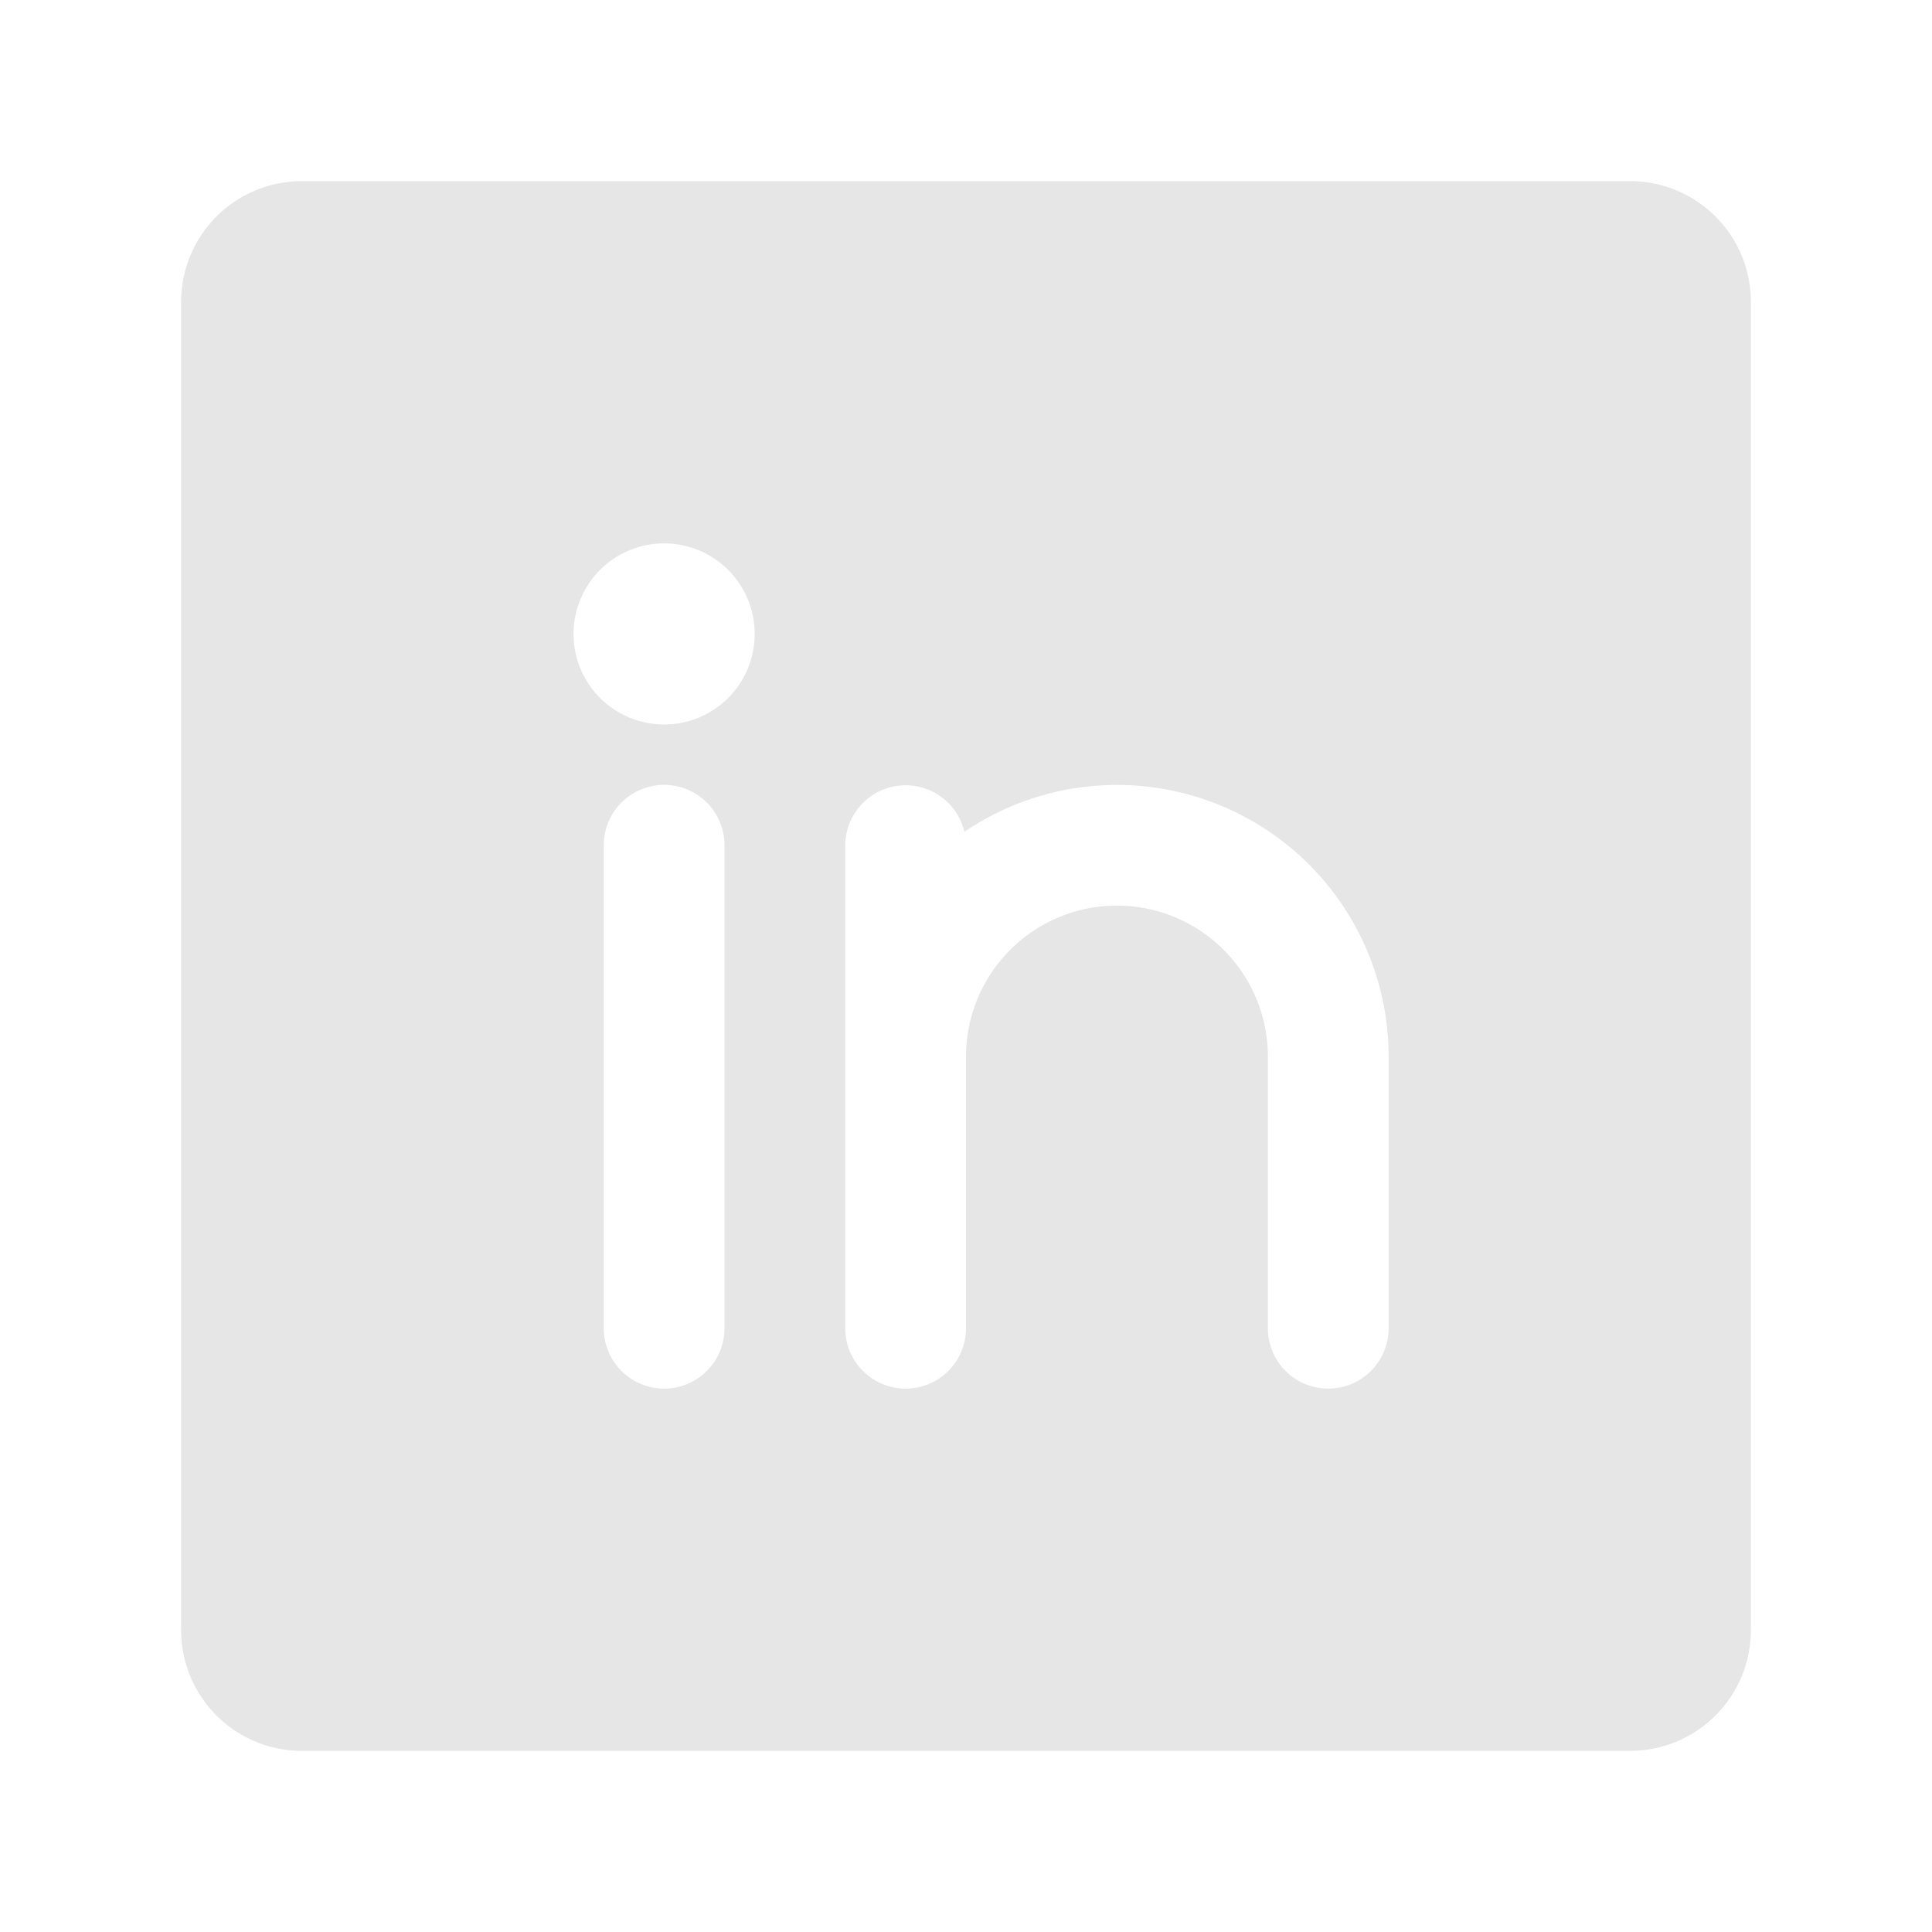 <svg xmlns="http://www.w3.org/2000/svg" width="24" height="24" fill="none"><path fill="#E6E6E6" d="M20.25 2.25H3.75a1.5 1.5 0 0 0-1.5 1.5v16.5a1.5 1.5 0 0 0 1.5 1.5h16.5a1.5 1.5 0 0 0 1.5-1.5V3.75a1.5 1.5 0 0 0-1.5-1.5zM9 16.5a.75.75 0 1 1-1.5 0v-6a.75.75 0 1 1 1.5 0v6zM8.25 9a1.125 1.125 0 1 1 0-2.25 1.125 1.125 0 0 1 0 2.25zm9 7.5a.75.75 0 1 1-1.5 0v-3.375a1.875 1.875 0 1 0-3.75 0V16.5a.75.75 0 1 1-1.5 0v-6a.75.75 0 0 1 1.48-.167 3.375 3.375 0 0 1 5.27 2.792V16.5z"/></svg>